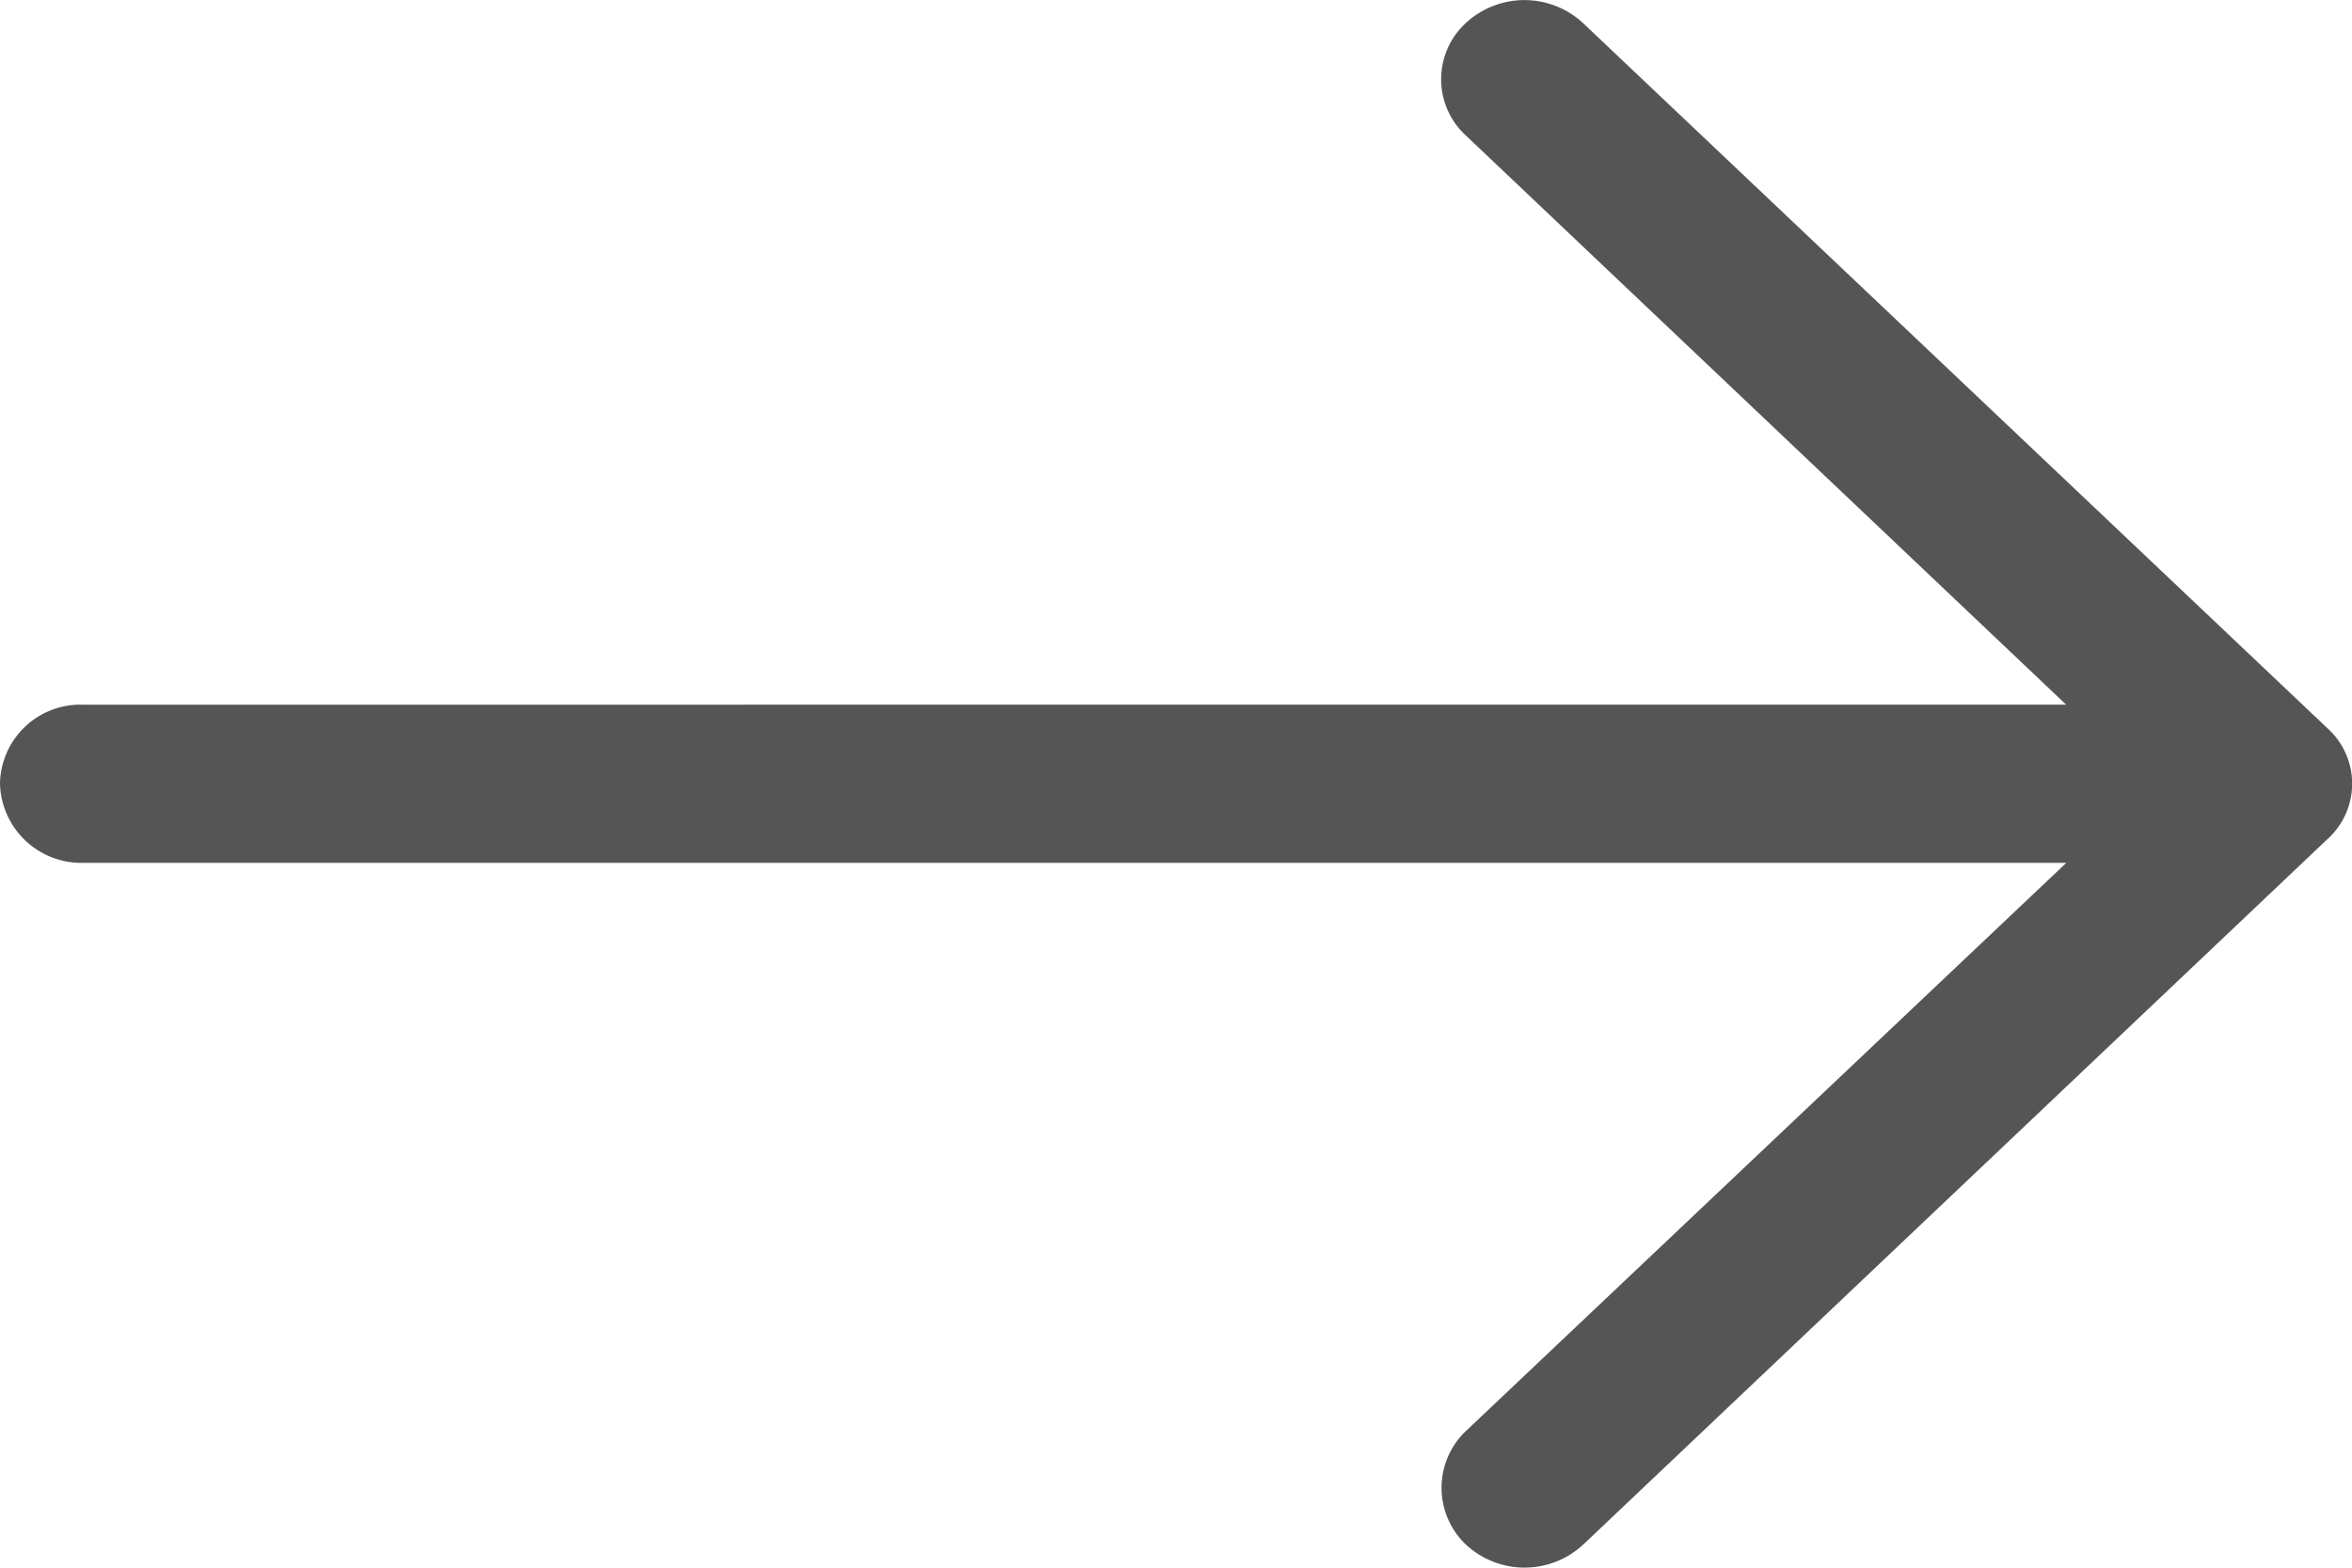 <svg xmlns="http://www.w3.org/2000/svg" width="15" height="10" viewBox="0 0 15 10">
  <path id="icon-breadcrumbs" d="M441.1,594.15a.55.55,0,0,0-.756,0,.487.487,0,0,0,0,.709l3.833,3.635H431.529a.513.513,0,0,0-.529.5.519.519,0,0,0,.529.509h12.649l-3.833,3.628a.5.5,0,0,0,0,.717.55.55,0,0,0,.756,0l4.741-4.495a.476.476,0,0,0,0-.71Z" transform="translate(-431 -593.999)" fill="#555"/>
</svg>
